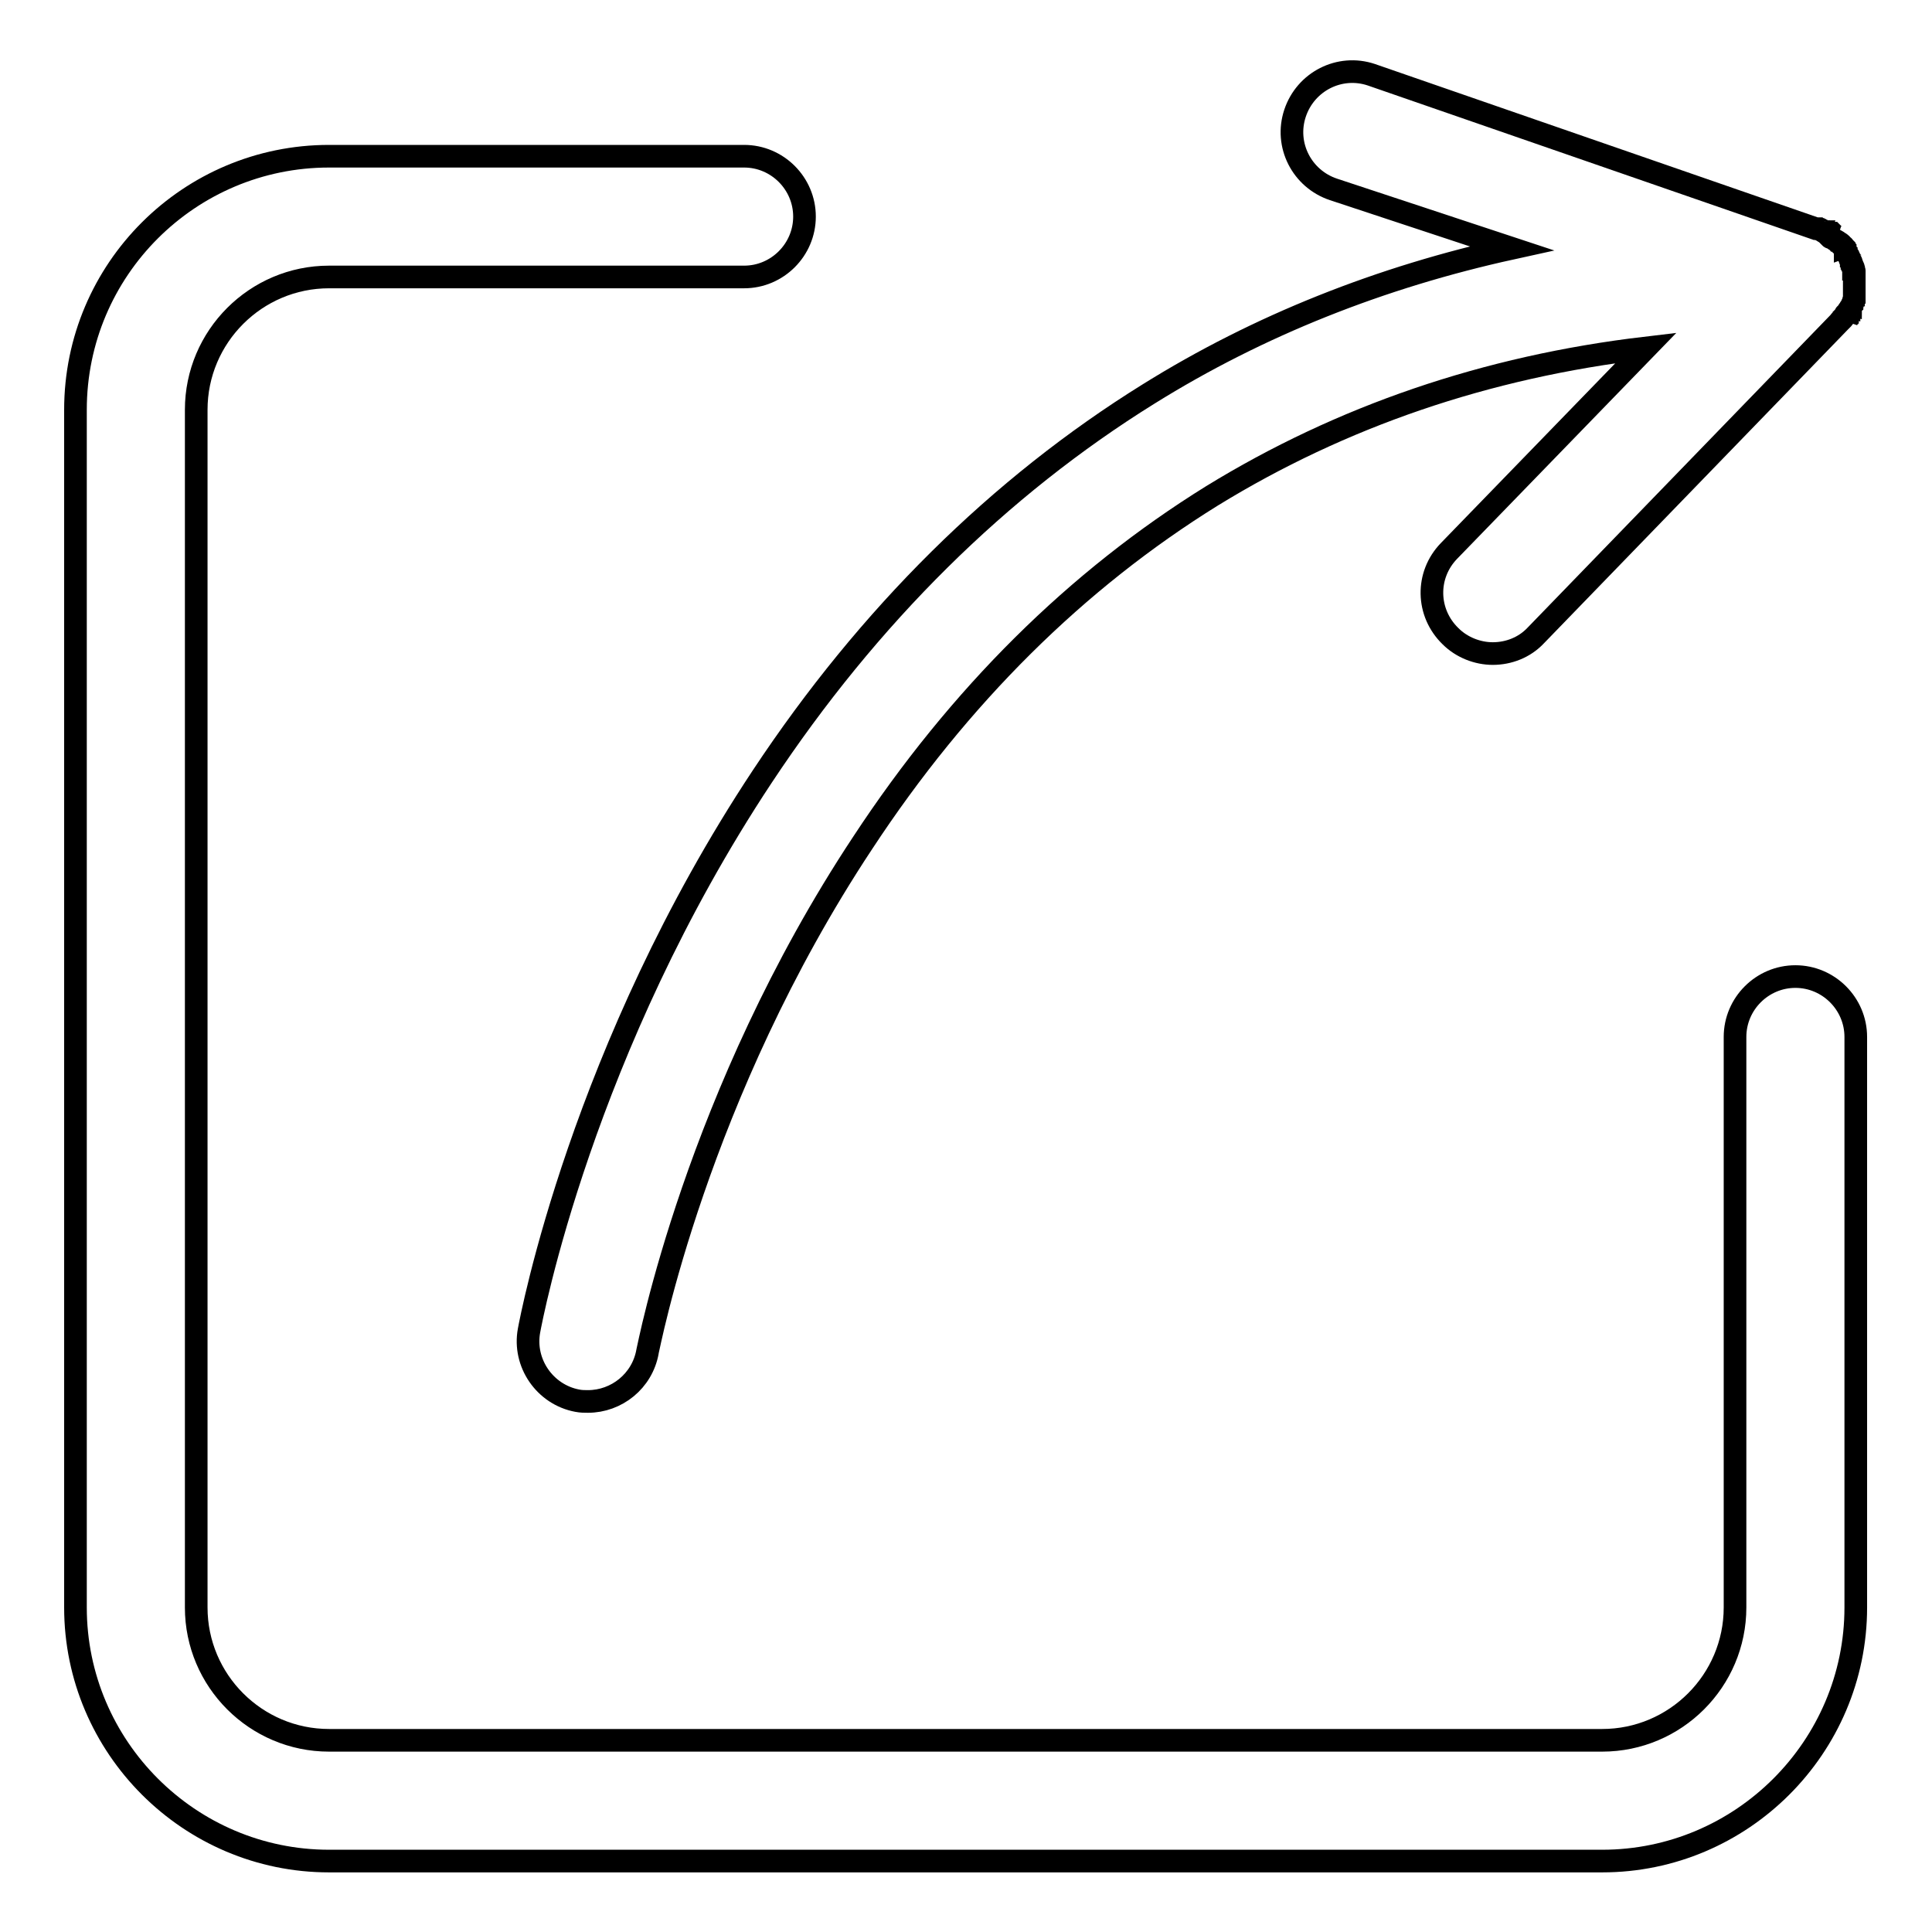 <?xml version="1.0" encoding="utf-8"?>
<!-- Svg Vector Icons : http://www.onlinewebfonts.com/icon -->
<!DOCTYPE svg PUBLIC "-//W3C//DTD SVG 1.1//EN" "http://www.w3.org/Graphics/SVG/1.1/DTD/svg11.dtd">
<svg version="1.1" xmlns="http://www.w3.org/2000/svg" xmlns:xlink="http://www.w3.org/1999/xlink" x="0px" y="0px" viewBox="0 0 256 256" enable-background="new 0 0 256 256" xml:space="preserve">
<g><g><path stroke-width="3" fill-opacity="0" stroke="#000000"  d="M237.9,129.4c-4.4,0-8,3.6-8,8V213c0,9.7-7.9,17.6-17.6,17.6H43.6c-9.7,0-17.6-7.9-17.6-17.6V54.3c0-9.7,7.9-17.6,17.6-17.6h55c4.4,0,8-3.6,8-8c0-4.4-3.6-8-8-8h-55C25.1,20.7,10,35.7,10,54.3V213c0,18.5,15.1,33.6,33.6,33.6h168.7c18.5,0,33.6-15.1,33.6-33.6v-75.6C245.9,133,242.3,129.4,237.9,129.4z"/><path stroke-width="3" fill-opacity="0" stroke="#000000"  d="M70.1,176.3c-0.8,4.3,2.1,8.5,6.4,9.3c0.5,0.1,1,0.1,1.4,0.1c3.8,0,7.2-2.7,7.9-6.6c0.1-0.3,6.4-34,28.5-67.4c12.8-19.5,28.4-34.9,46.3-46c17.1-10.5,36.3-17.1,57.5-19.6L192,73c-3.1,3.2-3,8.2,0.2,11.3c1.5,1.5,3.6,2.3,5.6,2.3c2.1,0,4.2-0.8,5.7-2.4l40.3-41.6c0,0,0-0.1,0.1-0.1c0,0,0.1-0.1,0.1-0.1c0,0,0.1-0.1,0.1-0.1c0,0,0,0,0,0c0,0,0.1-0.1,0.1-0.1s0.1-0.1,0.1-0.2c0,0,0.1-0.1,0.1-0.1c0-0.1,0.1-0.1,0.1-0.2c0,0,0-0.1,0.1-0.1c0,0,0-0.1,0.1-0.1c0,0,0,0,0,0l0,0c0,0,0-0.1,0.1-0.1c0-0.1,0.1-0.1,0.1-0.2c0,0,0-0.1,0.1-0.1c0,0,0,0,0,0c0,0,0-0.1,0.1-0.2c0,0,0-0.1,0.1-0.1c0-0.1,0.1-0.1,0.1-0.2c0,0,0-0.1,0.1-0.2c0-0.1,0-0.1,0.1-0.2s0-0.1,0.1-0.2c0,0,0-0.1,0-0.2c0-0.1,0-0.1,0.1-0.2c0,0,0-0.1,0-0.2s0-0.1,0-0.2c0,0,0-0.1,0-0.1c0,0,0,0,0,0c0-0.1,0-0.1,0-0.2c0,0,0-0.1,0-0.1c0,0,0-0.1,0-0.1c0,0,0-0.1,0-0.2c0,0,0-0.1,0-0.1c0,0,0-0.1,0-0.1c0,0,0-0.1,0-0.1s0,0,0-0.1c0,0,0,0,0,0c0-0.1,0-0.1,0-0.2v0c0,0,0-0.1,0-0.1l0,0c0-0.1,0-0.2,0-0.3l0,0l0,0c0-0.1,0-0.3,0-0.4v0c0,0,0,0,0-0.1l0,0c0-0.1,0-0.2,0-0.3c0,0,0,0,0-0.1l0,0c0,0,0,0,0,0c0-0.1,0-0.2,0-0.2c0,0,0-0.1,0-0.1c0,0,0,0,0,0c0-0.1,0-0.1,0-0.2c0,0,0-0.1,0-0.1v0c0,0,0,0,0,0c0,0,0-0.1,0-0.1c0-0.1,0-0.2-0.1-0.2c0,0,0-0.1,0-0.1c0-0.1,0-0.2-0.1-0.3c0,0,0,0,0,0c0-0.1,0-0.1-0.1-0.2v0c0,0,0,0,0-0.1c0,0,0,0,0,0c0-0.1,0-0.1-0.1-0.2c0,0,0-0.1,0-0.1l0,0c0-0.1-0.1-0.1-0.1-0.2l0,0c-0.1-0.1-0.1-0.3-0.2-0.5l0,0c-0.1-0.1-0.1-0.2-0.2-0.3l0,0c0,0-0.1-0.1-0.1-0.2l0,0c0,0,0,0-0.1-0.1c0,0,0-0.1-0.1-0.1c0,0,0,0,0-0.1c0,0,0,0,0-0.1c0,0,0,0,0-0.1c0,0-0.1-0.1-0.1-0.2c0,0,0,0-0.1-0.1c0,0,0,0,0,0c0-0.1-0.1-0.1-0.2-0.2c0,0,0,0,0,0c-0.1-0.1-0.1-0.2-0.2-0.2l0,0c-0.1-0.1-0.2-0.2-0.3-0.2l0,0c-0.1-0.1-0.2-0.2-0.3-0.2c0,0,0,0,0,0c-0.1-0.1-0.2-0.1-0.3-0.2c0,0,0,0,0,0c-0.1-0.1-0.2-0.1-0.3-0.2c0,0,0,0-0.1,0c0,0-0.1,0-0.1-0.1c0,0-0.1,0-0.1-0.1c0,0-0.1,0-0.1-0.1c0,0-0.1,0-0.1-0.1c0,0-0.1,0-0.1-0.1c0,0-0.1,0-0.1-0.1c-0.1,0-0.1-0.1-0.2-0.1c0,0-0.1,0-0.1-0.1c-0.1,0-0.1,0-0.2-0.1c0,0-0.1,0-0.2-0.1c0,0-0.1,0-0.2-0.1c-0.1,0-0.1,0-0.2-0.1c0,0-0.1,0-0.2,0c0,0-0.1,0-0.1,0L181.7,9.9c-4.2-1.4-8.7,0.9-10.1,5.1c-1.4,4.2,0.9,8.7,5.1,10.1l23.6,7.8c-17.3,3.8-33.5,10.2-48.1,19.3c-19.8,12.3-37.1,29.4-51.2,50.7C77.1,139,70.4,174.7,70.1,176.3z"/></g></g>
</svg>